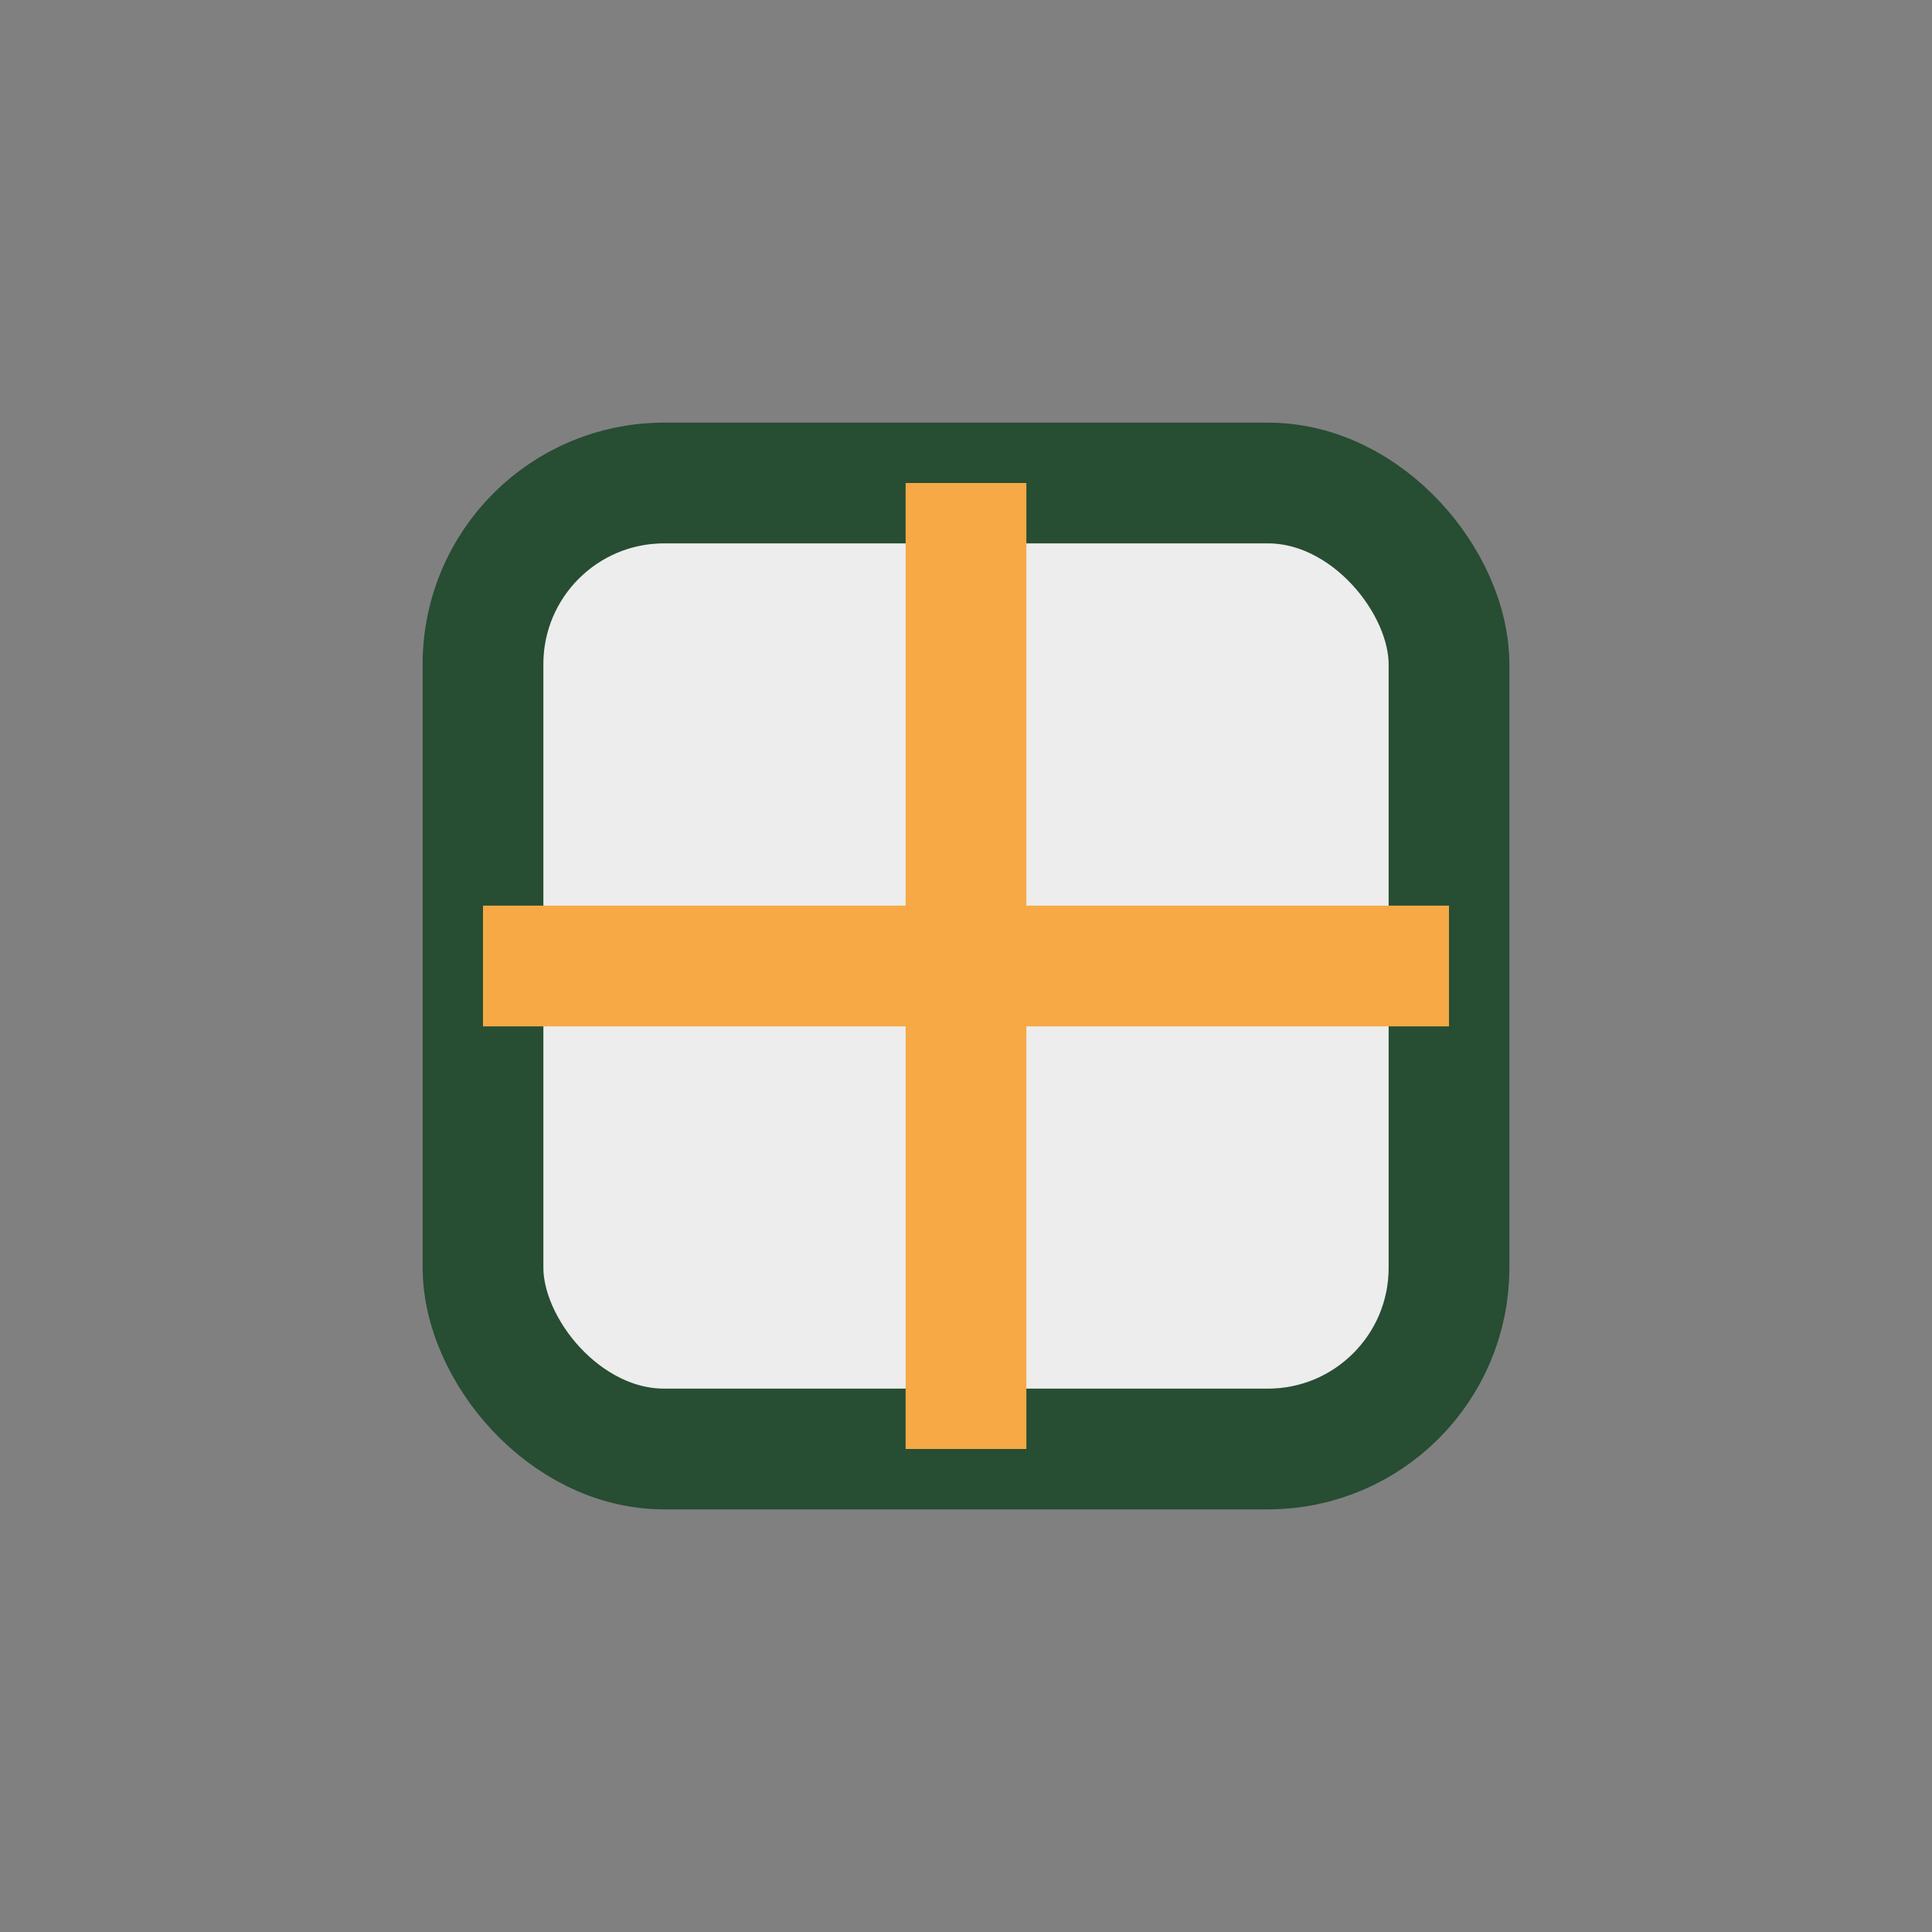 <?xml version="1.0" encoding="UTF-8"?>
<svg xmlns="http://www.w3.org/2000/svg" width="32" height="32" viewBox="0 0 32 32"><rect x="0" y="0" width="32" height="32" fill="#808080" stroke="none"/><rect x="8" y="8" width="16" height="16" rx="3" fill="#EDEDED" stroke="#274D33" stroke-width="2"/><line x1="16" y1="8" x2="16" y2="24" stroke="#F6A945" stroke-width="2"/><line x1="8" y1="16" x2="24" y2="16" stroke="#F6A945" stroke-width="2"/></svg>